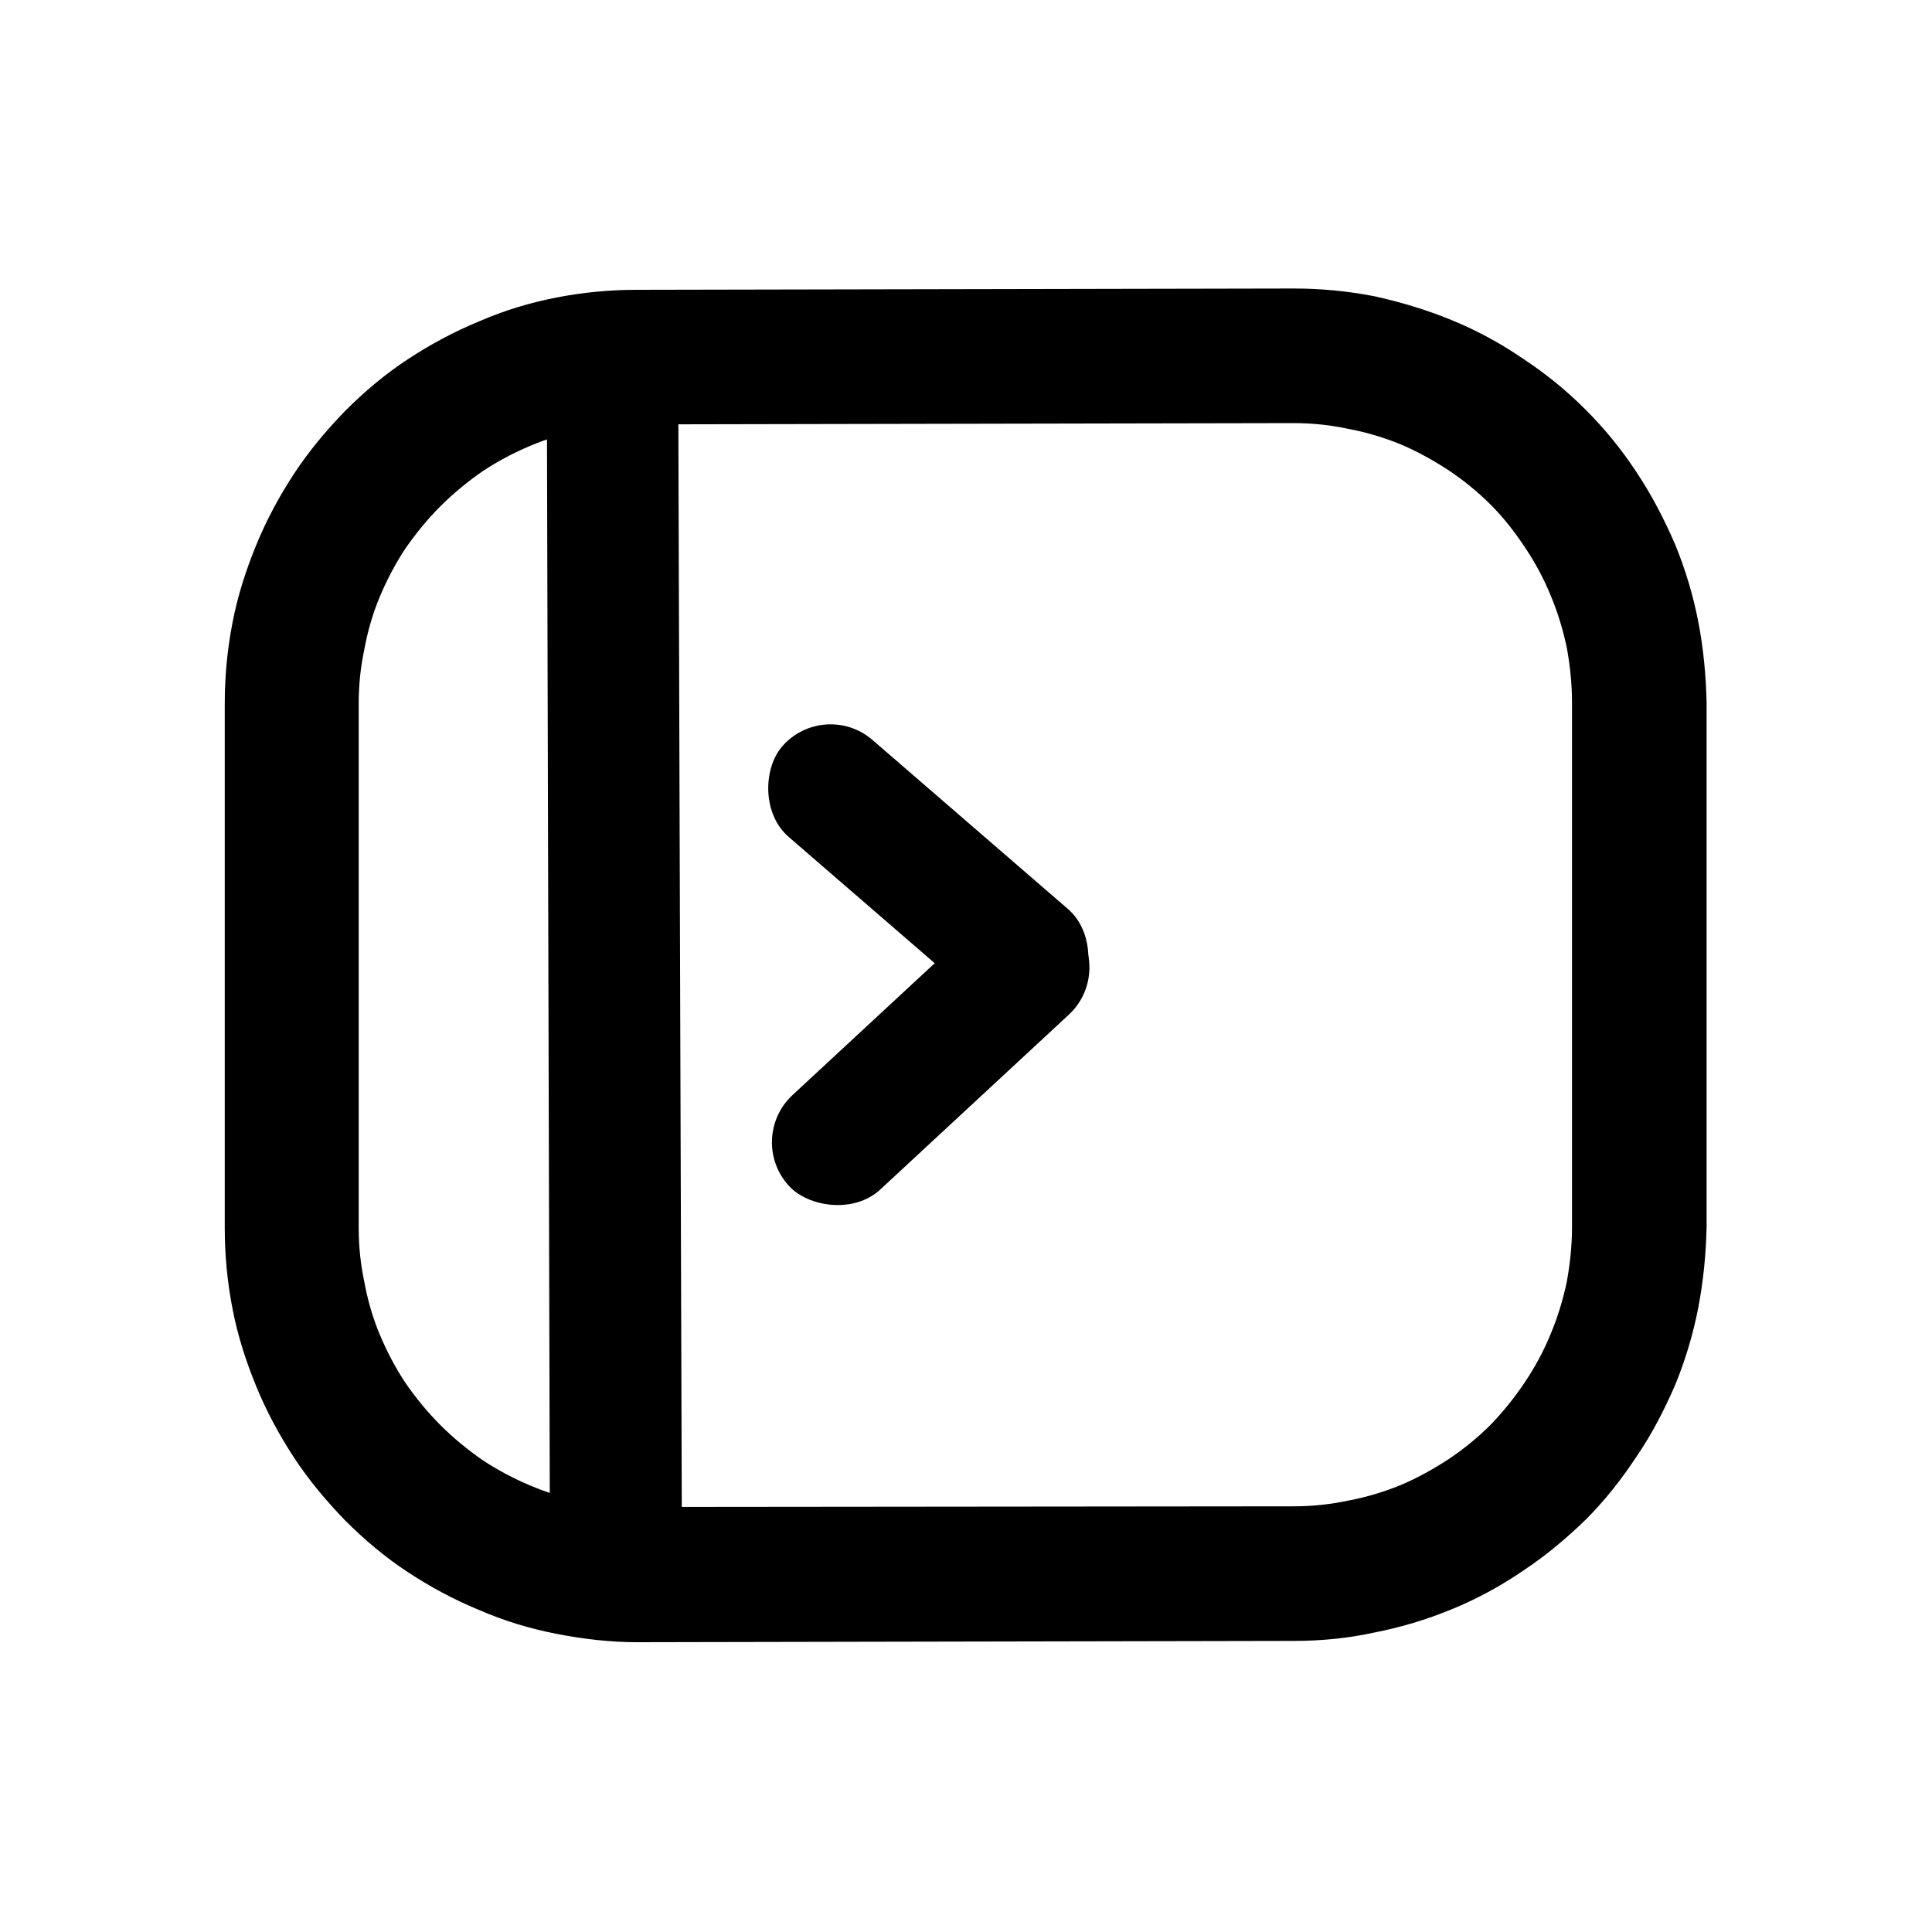 <svg viewBox="0 0 30 30" fill="none" xmlns="http://www.w3.org/2000/svg" xmlns:xlink="http://www.w3.org/1999/xlink"><defs><clipPath id="clip1381_20236"><rect id="打开边栏0730" width="30" height="30" fill="white" fill-opacity="0"></rect></clipPath></defs><rect id="打开边栏0730" width="30" height="30" fill="#FFFFFF" fill-opacity="0"></rect><g clip-path="url(#clip1381_20236)"><rect id="rect" x="11.573" y="17.684" rx="1.001" width="5.995" height="2.002" transform="rotate(-42.841 11.573 17.684)" fill="currentColor" fill-opacity="1"></rect><rect id="rect" x="16.034" y="16.271" rx="0.995" width="6.003" height="1.99" transform="rotate(-139.147 16.034 16.271)" fill="currentColor" fill-opacity="1"></rect><path id="path" d="M20.09 25.48L9.89 25.5C9.47 25.5 9.05 25.45 8.64 25.37C8.23 25.29 7.83 25.17 7.44 25C7.05 24.84 6.68 24.64 6.33 24.41C5.98 24.18 5.66 23.91 5.36 23.61C5.07 23.31 4.8 22.99 4.57 22.64C4.34 22.29 4.14 21.92 3.98 21.53C3.82 21.14 3.69 20.74 3.61 20.32C3.53 19.91 3.49 19.49 3.49 19.07L3.49 10.92C3.49 10.5 3.53 10.08 3.61 9.67C3.69 9.25 3.82 8.85 3.98 8.46C4.14 8.07 4.34 7.7 4.57 7.35C4.8 7 5.07 6.68 5.36 6.38C5.66 6.08 5.98 5.81 6.33 5.58C6.68 5.35 7.05 5.15 7.44 4.99C7.83 4.82 8.23 4.7 8.64 4.62C9.05 4.54 9.47 4.5 9.89 4.5L20.09 4.48C20.51 4.48 20.93 4.52 21.34 4.6C21.75 4.69 22.15 4.81 22.54 4.97C22.93 5.13 23.3 5.33 23.65 5.57C24 5.8 24.32 6.06 24.62 6.36C24.92 6.66 25.18 6.98 25.41 7.33C25.65 7.69 25.84 8.06 26.01 8.45C26.17 8.84 26.29 9.24 26.37 9.65C26.45 10.06 26.49 10.48 26.5 10.91L26.5 19.06C26.49 19.48 26.45 19.89 26.37 20.31C26.29 20.72 26.17 21.12 26.01 21.51C25.84 21.9 25.65 22.27 25.41 22.62C25.18 22.97 24.92 23.3 24.62 23.6C24.32 23.89 24 24.16 23.65 24.39C23.3 24.63 22.93 24.83 22.54 24.99C22.15 25.15 21.75 25.27 21.34 25.35C20.93 25.44 20.51 25.48 20.09 25.48ZM9.89 6.59C9.61 6.59 9.32 6.62 9.05 6.67C8.77 6.73 8.5 6.81 8.24 6.92C7.98 7.03 7.73 7.16 7.49 7.32C7.26 7.48 7.04 7.66 6.84 7.86C6.64 8.06 6.46 8.28 6.3 8.51C6.14 8.75 6.01 9 5.9 9.26C5.79 9.52 5.71 9.8 5.66 10.07C5.6 10.35 5.57 10.63 5.57 10.92L5.57 19.07C5.57 19.36 5.6 19.64 5.66 19.92C5.71 20.19 5.79 20.47 5.9 20.73C6.01 20.99 6.14 21.24 6.3 21.48C6.46 21.71 6.64 21.93 6.84 22.13C7.04 22.33 7.26 22.51 7.49 22.67C7.73 22.83 7.98 22.96 8.24 23.07C8.5 23.18 8.77 23.26 9.05 23.32C9.32 23.37 9.61 23.4 9.89 23.4L20.09 23.39C20.38 23.39 20.66 23.36 20.94 23.3C21.21 23.25 21.48 23.17 21.75 23.06C22.01 22.95 22.26 22.81 22.49 22.66C22.73 22.5 22.95 22.32 23.15 22.12C23.35 21.91 23.52 21.7 23.68 21.46C23.84 21.22 23.97 20.98 24.08 20.71C24.19 20.45 24.27 20.18 24.33 19.9C24.38 19.62 24.41 19.34 24.41 19.06L24.41 10.91C24.41 10.62 24.38 10.34 24.33 10.06C24.27 9.78 24.19 9.51 24.08 9.25C23.97 8.98 23.84 8.74 23.68 8.5C23.52 8.26 23.35 8.04 23.15 7.84C22.95 7.64 22.73 7.46 22.49 7.3C22.26 7.15 22.01 7.01 21.75 6.9C21.48 6.79 21.21 6.71 20.94 6.66C20.66 6.6 20.38 6.57 20.09 6.57L9.89 6.59Z" fill="currentColor" fill-opacity="1" fill-rule="nonzero"></path><path id="rect" d="M8.49 5.5L10.53 5.5L10.59 24.41L8.54 24.41L8.49 5.5Z" fill="currentColor" fill-opacity="1" fill-rule="evenodd"></path></g></svg>